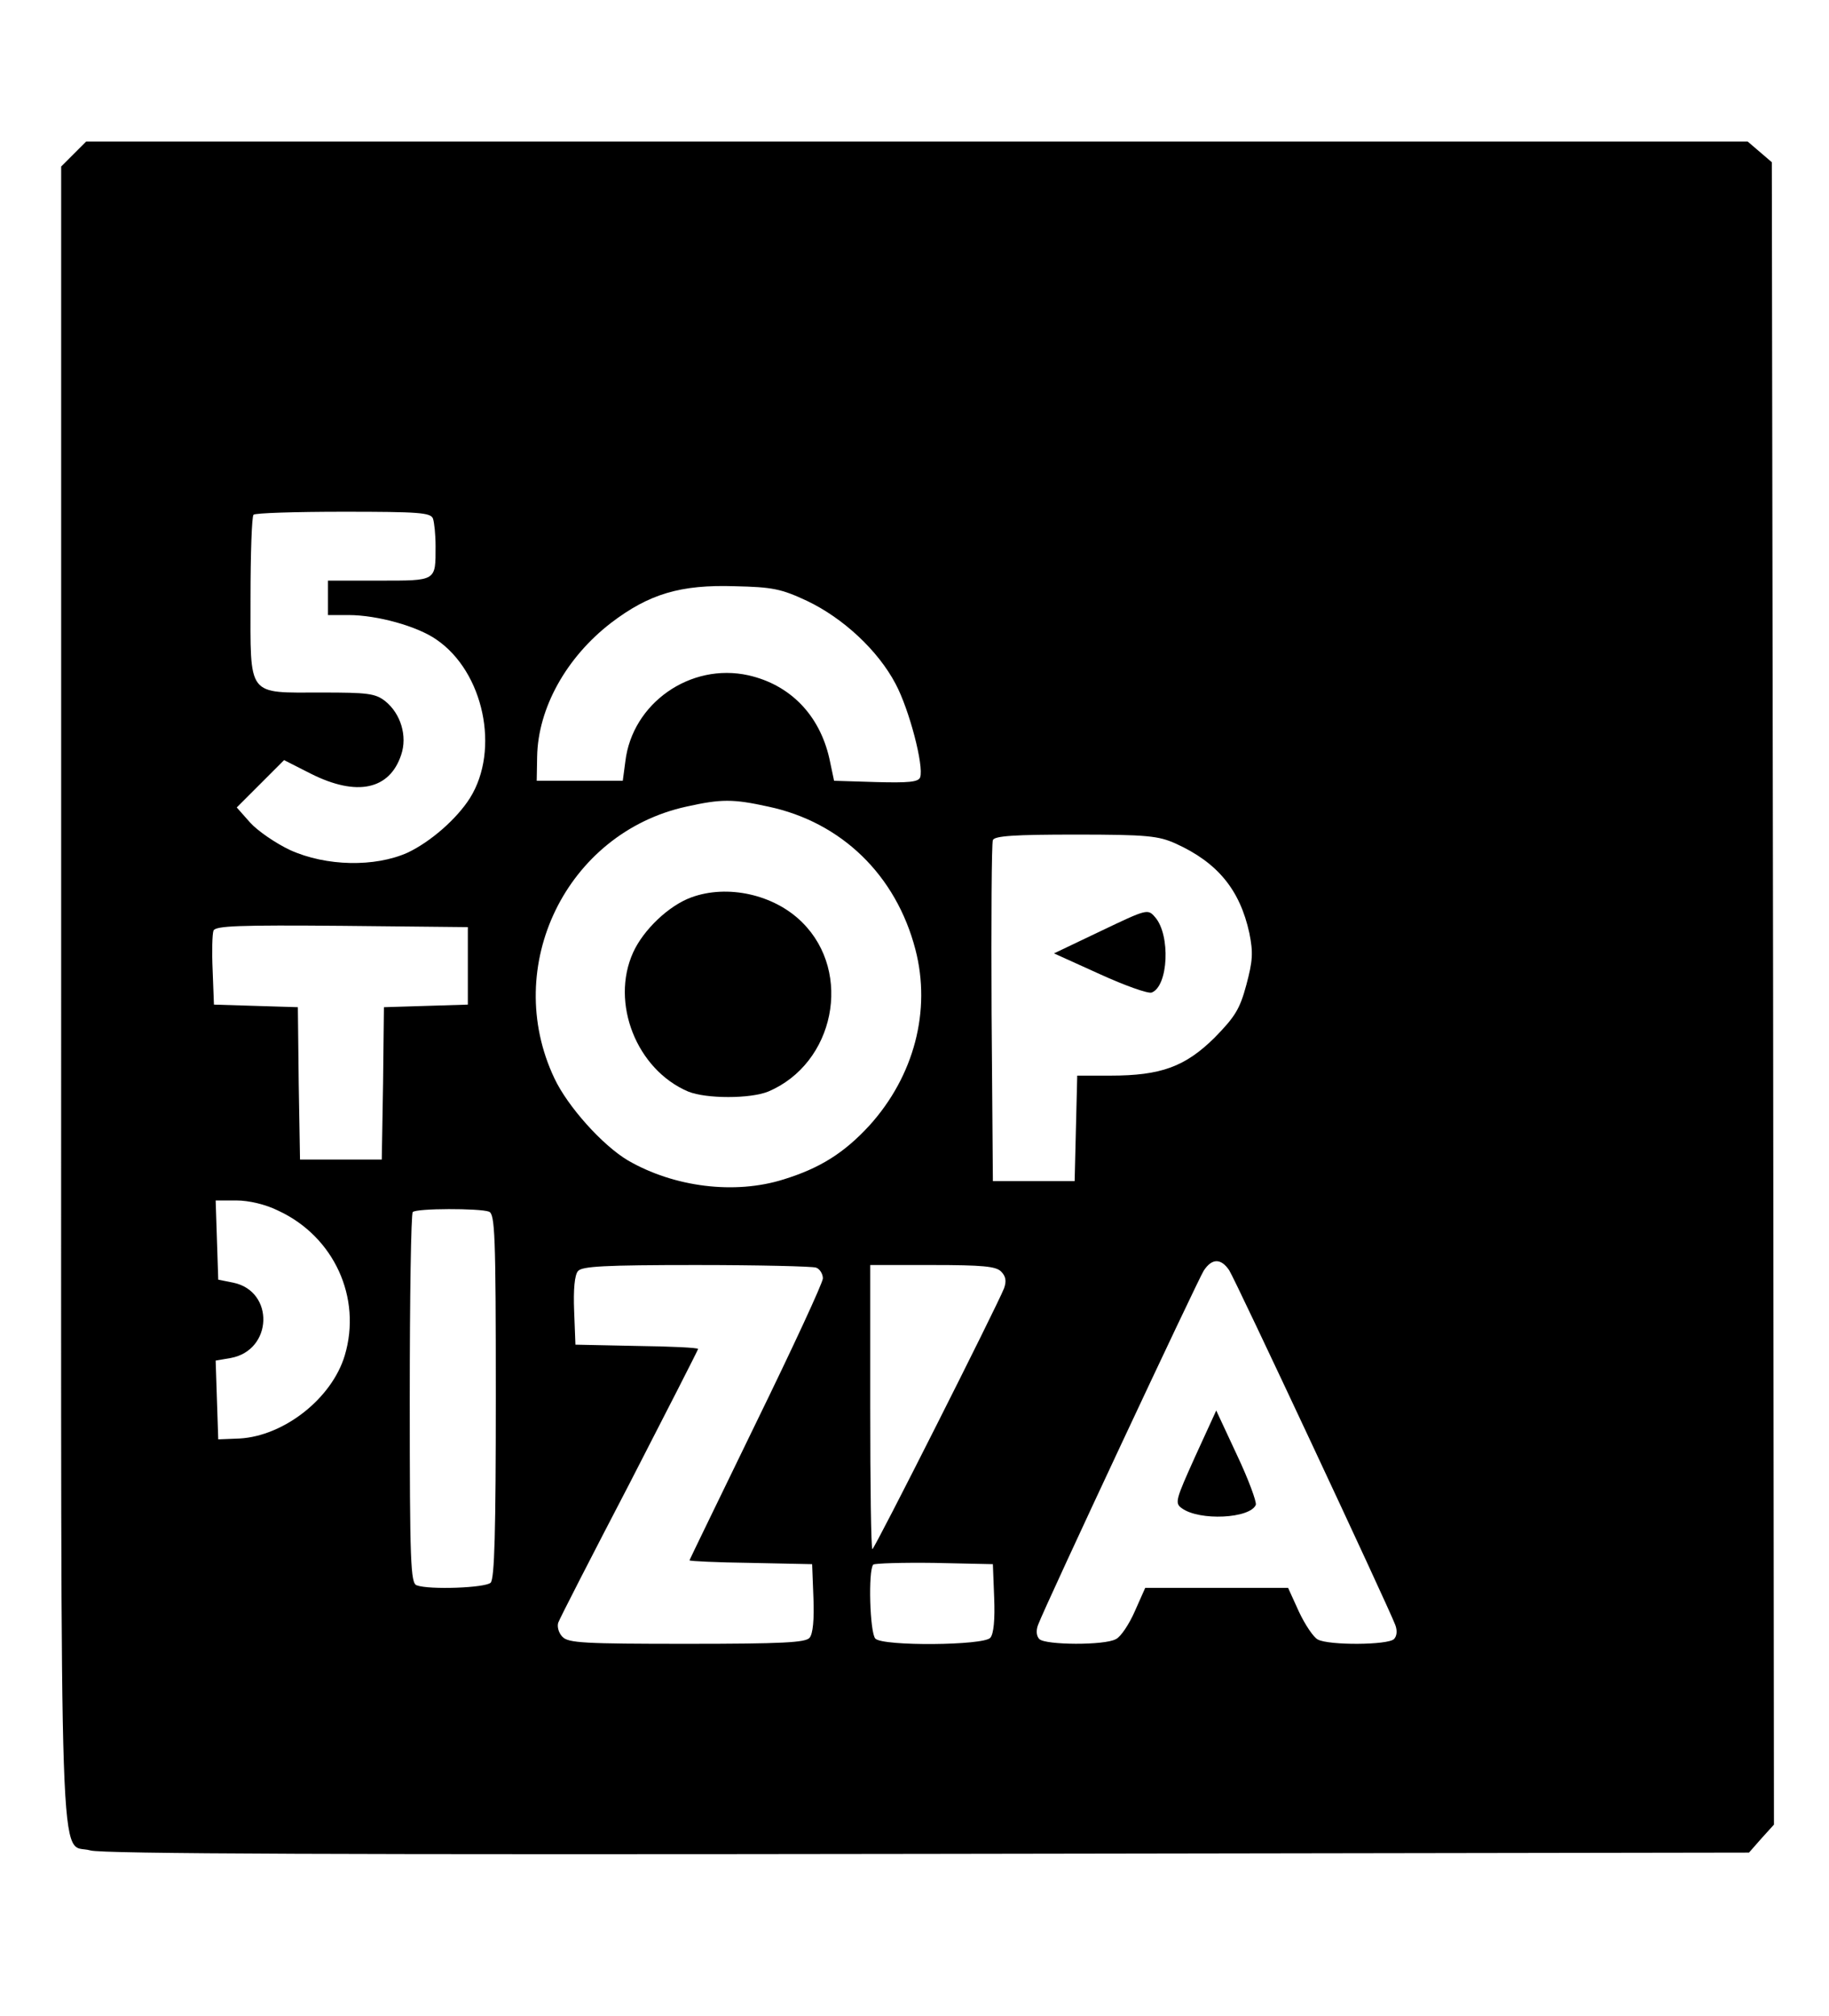 <svg width="1188" height="1309" viewBox="0 0 1188 1309" fill="none" xmlns="http://www.w3.org/2000/svg">
<path d="M47.834 100.035L39.728 108.142V645.397C39.728 1242.47 38.051 1195.79 58.736 1201.66C66.004 1203.9 225.895 1204.46 602.421 1203.9L1136.04 1203.06L1144.15 1193.83L1152.25 1184.89L1151.7 645.118L1150.86 105.346L1143.03 98.638L1135.2 91.929H595.712H55.941L47.834 100.035ZM281.241 336.797C282.08 339.312 282.919 347.139 282.919 354.687C282.919 377.608 283.757 377.049 246.3 377.049H213.036V388.23V399.411H226.454C244.903 399.411 271.178 406.679 283.478 415.344C314.226 436.309 324.848 486.904 305.281 518.211C296.615 531.908 279.564 546.723 264.749 553.712C243.505 563.216 211.918 562.656 188.438 552.034C178.934 547.562 167.193 539.456 162.441 534.144L153.776 524.361L169.15 508.987L184.524 493.613L202.135 502.558C231.765 517.373 253.009 512.9 260.556 490.258C264.749 477.959 260.277 463.424 250.214 455.317C243.784 450.286 238.753 449.727 209.123 449.727C159.926 449.727 162.721 453.36 162.721 388.51C162.721 359.718 163.559 335.12 164.678 334.281C165.516 333.163 191.792 332.324 223.099 332.324C272.017 332.324 279.844 332.883 281.241 336.797ZM524.152 390.187C547.633 401.368 570.275 422.333 581.735 444.136C590.68 460.908 600.184 497.526 597.669 504.794C596.551 507.869 590.121 508.428 568.877 507.869L541.763 507.03L538.688 492.495C532.259 464.262 513.251 444.695 486.136 438.545C448.4 430.16 410.663 456.715 406.191 494.451L404.514 507.03H376.561H348.608L348.887 491.376C349.447 459.79 367.895 426.805 396.967 404.443C421.565 385.714 441.971 379.565 477.191 380.683C501.79 381.242 507.381 382.36 524.152 390.187ZM498.995 523.802C546.515 533.865 582.015 568.247 594.594 616.606C604.936 656.299 593.755 698.787 564.684 730.933C548.192 748.823 532.538 758.607 509.058 765.874C477.191 775.937 437.778 770.906 407.868 753.575C391.376 743.792 368.734 718.634 360.069 700.185C325.687 627.507 367.895 540.853 445.884 523.802C468.526 518.77 476.073 518.77 498.995 523.802ZM763.709 547.841C790.823 560.141 805.359 577.751 811.509 605.984C814.024 618.562 813.745 623.873 809.552 639.527C805.359 655.181 802.284 660.212 788.867 673.909C769.859 692.638 754.205 698.508 721.221 698.508H699.697L698.858 732.61L698.02 766.993H671.464H644.909L644.07 657.976C643.791 598.157 644.07 547.282 644.909 545.605C645.748 542.81 659.165 541.971 698.579 541.971C745.26 541.971 752.528 542.81 763.709 547.841ZM303.883 627.228V652.385L276.769 653.224L249.375 654.063L248.816 703.539L247.977 753.016H221.422H194.867L194.028 703.539L193.469 654.063L166.075 653.224L138.961 652.385L138.122 630.303C137.563 618.003 137.843 606.543 138.681 604.306C140.079 601.232 155.174 600.672 221.981 601.232L303.883 602.07V627.228ZM180.89 786.28C216.95 803.052 235.119 842.745 223.938 880.202C215.552 908.155 184.524 932.474 155.733 934.151L141.756 934.71L140.918 909.273L140.079 883.556L149.863 881.879C177.256 876.848 178.375 838.552 151.54 832.961L141.756 831.005L140.918 805.288L140.079 779.571H153.496C161.603 779.571 172.504 782.087 180.89 786.28ZM317.58 786.839C321.494 788.237 322.053 801.654 322.053 906.478C322.053 994.529 321.214 1025.28 318.698 1027.79C315.344 1031.15 278.726 1032.55 270.619 1029.47C266.706 1028.07 266.147 1014.66 266.147 908.434C266.147 842.745 266.985 787.957 268.103 787.119C270.34 784.603 311.71 784.603 317.58 786.839ZM798.371 824.855C802.284 830.725 901.238 1042.05 906.269 1055.19C907.667 1058.82 907.387 1062.46 905.43 1064.41C901.517 1068.33 863.222 1068.6 855.954 1064.69C853.158 1063.29 847.568 1054.91 843.654 1046.52L836.666 1031.15H790.264H743.862L737.154 1046.24C733.52 1054.63 727.929 1063.01 724.854 1064.41C717.587 1068.6 679.012 1068.33 675.098 1064.41C673.142 1062.46 672.862 1058.82 674.26 1055.19C679.291 1041.77 777.965 831.284 781.878 825.135C787.19 817.028 793.06 817.028 798.371 824.855ZM530.023 823.178C532.538 824.017 534.495 827.371 534.495 830.166C534.495 832.961 514.928 875.17 491.168 923.809C467.408 972.726 447.841 1012.98 447.841 1013.26C447.841 1013.82 465.731 1014.66 487.814 1014.94L527.507 1015.77L528.345 1037.58C528.904 1051.55 528.066 1061.06 525.83 1063.57C523.314 1066.65 508.499 1067.49 446.164 1067.49C379.356 1067.49 369.293 1066.93 365.38 1063.01C362.864 1060.5 361.746 1056.31 362.584 1053.79C363.423 1051.27 384.388 1010.46 408.986 963.222C433.305 915.982 453.431 876.568 453.431 876.009C453.431 875.17 435.542 874.332 413.738 874.052L373.766 873.214L372.927 851.41C372.368 837.434 373.207 827.93 375.443 825.414C377.959 822.339 392.494 821.501 452.034 821.501C492.566 821.501 527.507 822.339 530.023 823.178ZM650.22 825.694C653.295 828.769 653.854 831.843 652.177 836.595C647.704 848.056 568.039 1005.99 566.641 1005.99C565.802 1005.99 565.243 964.34 565.243 913.745V821.501H605.495C638.2 821.501 646.866 822.339 650.22 825.694ZM645.748 1037.58C646.307 1051.55 645.468 1061.06 643.232 1063.57C639.039 1068.6 573.629 1069.16 568.598 1064.13C564.964 1060.5 563.846 1019.69 567.2 1016.05C568.318 1015.21 586.208 1014.66 606.893 1014.94L644.909 1015.77L645.748 1037.58Z" fill="black"/>
<path d="M448.959 582.783C434.424 588.094 417.932 603.747 411.223 618.563C396.408 651.267 413.459 694.595 447.003 708.851C458.743 713.603 487.255 713.603 498.995 708.851C542.043 690.681 554.062 631.7 521.078 598.995C502.909 580.826 472.44 574.117 448.959 582.783Z" fill="black"/>
<path d="M715.07 604.586L684.602 619.122L714.232 632.539C730.724 640.086 745.819 645.398 748.055 644.559C758.956 640.366 760.354 607.102 750.291 595.641C745.539 590.051 744.98 590.33 715.07 604.586Z" fill="black"/>
<path d="M776.289 945.892C763.71 973.845 762.871 976.081 767.623 979.435C779.084 987.821 812.068 986.144 815.702 977.199C816.261 975.242 810.95 960.707 803.403 944.774L789.986 915.982L776.289 945.892Z" fill="black"/>
</svg>
